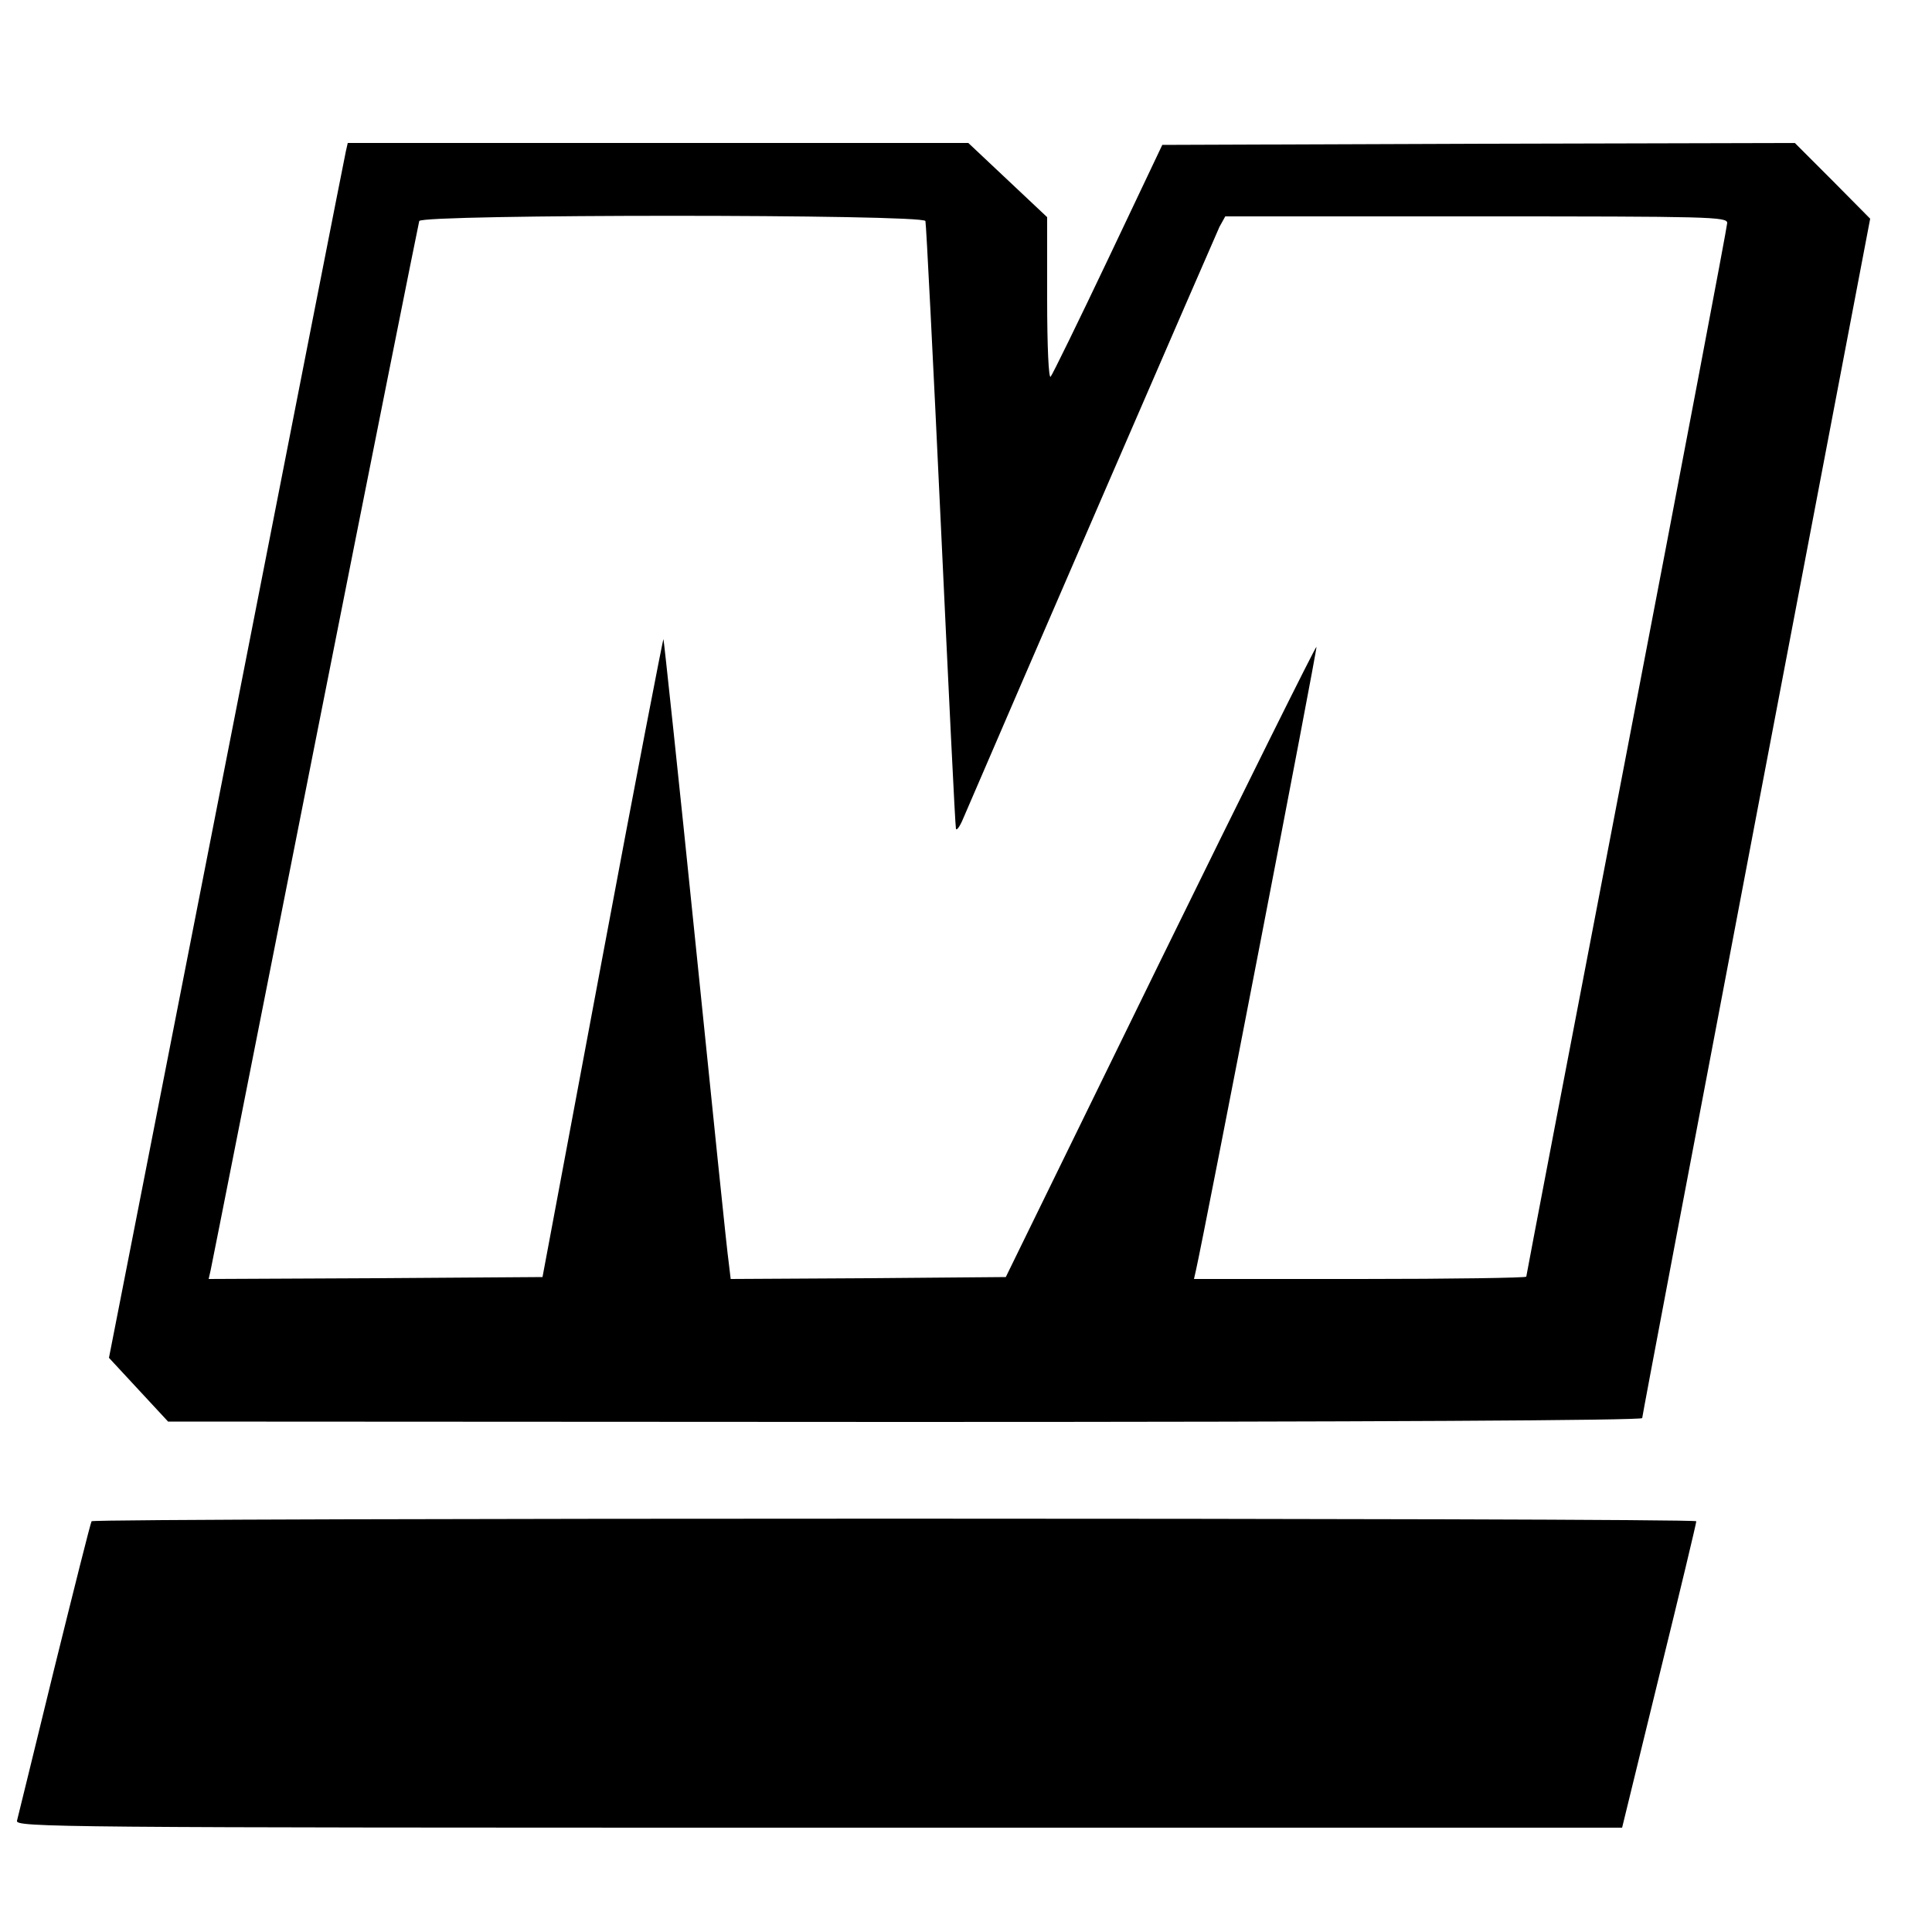 <?xml version="1.0" standalone="no"?>
<!DOCTYPE svg PUBLIC "-//W3C//DTD SVG 20010904//EN"
 "http://www.w3.org/TR/2001/REC-SVG-20010904/DTD/svg10.dtd">
<svg version="1.0" xmlns="http://www.w3.org/2000/svg"
 width="500pt" height="500pt" viewBox="0 0 500 500"
 preserveAspectRatio="xMidYMid meet">
<g transform="translate(0,500) scale(0.1,-0.1)"
fill="#000000" stroke="none">
<path d="M895 4608 c-3 -13 -142 -720 -309 -1572 l-304 -1550 76 -82 77 -83
1908 -1 c1204 0 1907 4 1907 10 0 5 133 706 295 1557 l295 1547 -97 98 -98 98
-819 -2 -818 -3 -140 -295 c-77 -162 -144 -299 -149 -305 -5 -5 -9 76 -9 202
l0 211 -102 96 -102 96 -803 0 -803 0 -5 -22z m1500 -180 c2 -7 20 -362 40
-788 20 -426 37 -779 39 -785 2 -5 10 6 18 25 127 296 654 1512 664 1533 l15
27 649 0 c605 0 650 -1 650 -17 0 -9 -117 -625 -260 -1369 -143 -744 -260
-1355 -260 -1358 0 -3 -194 -6 -430 -6 l-430 0 5 22 c23 102 315 1611 312
1614 -2 2 -184 -364 -404 -813 l-400 -818 -356 -3 -356 -2 -5 42 c-4 24 -42
396 -86 827 -44 432 -82 786 -83 787 -1 2 -73 -369 -158 -824 l-155 -827 -432
-3 -432 -2 5 22 c3 13 124 626 270 1363 146 737 268 1346 270 1353 6 18 1304
18 1310 0z"/>
<path d="M237 1063 c-3 -5 -46 -177 -97 -383 -50 -206 -94 -383 -96 -392 -5
-17 98 -18 2074 -18 l2080 0 96 393 c53 215 96 395 96 400 0 9 -4147 9 -4153
0z"/>
</g>
</svg>
